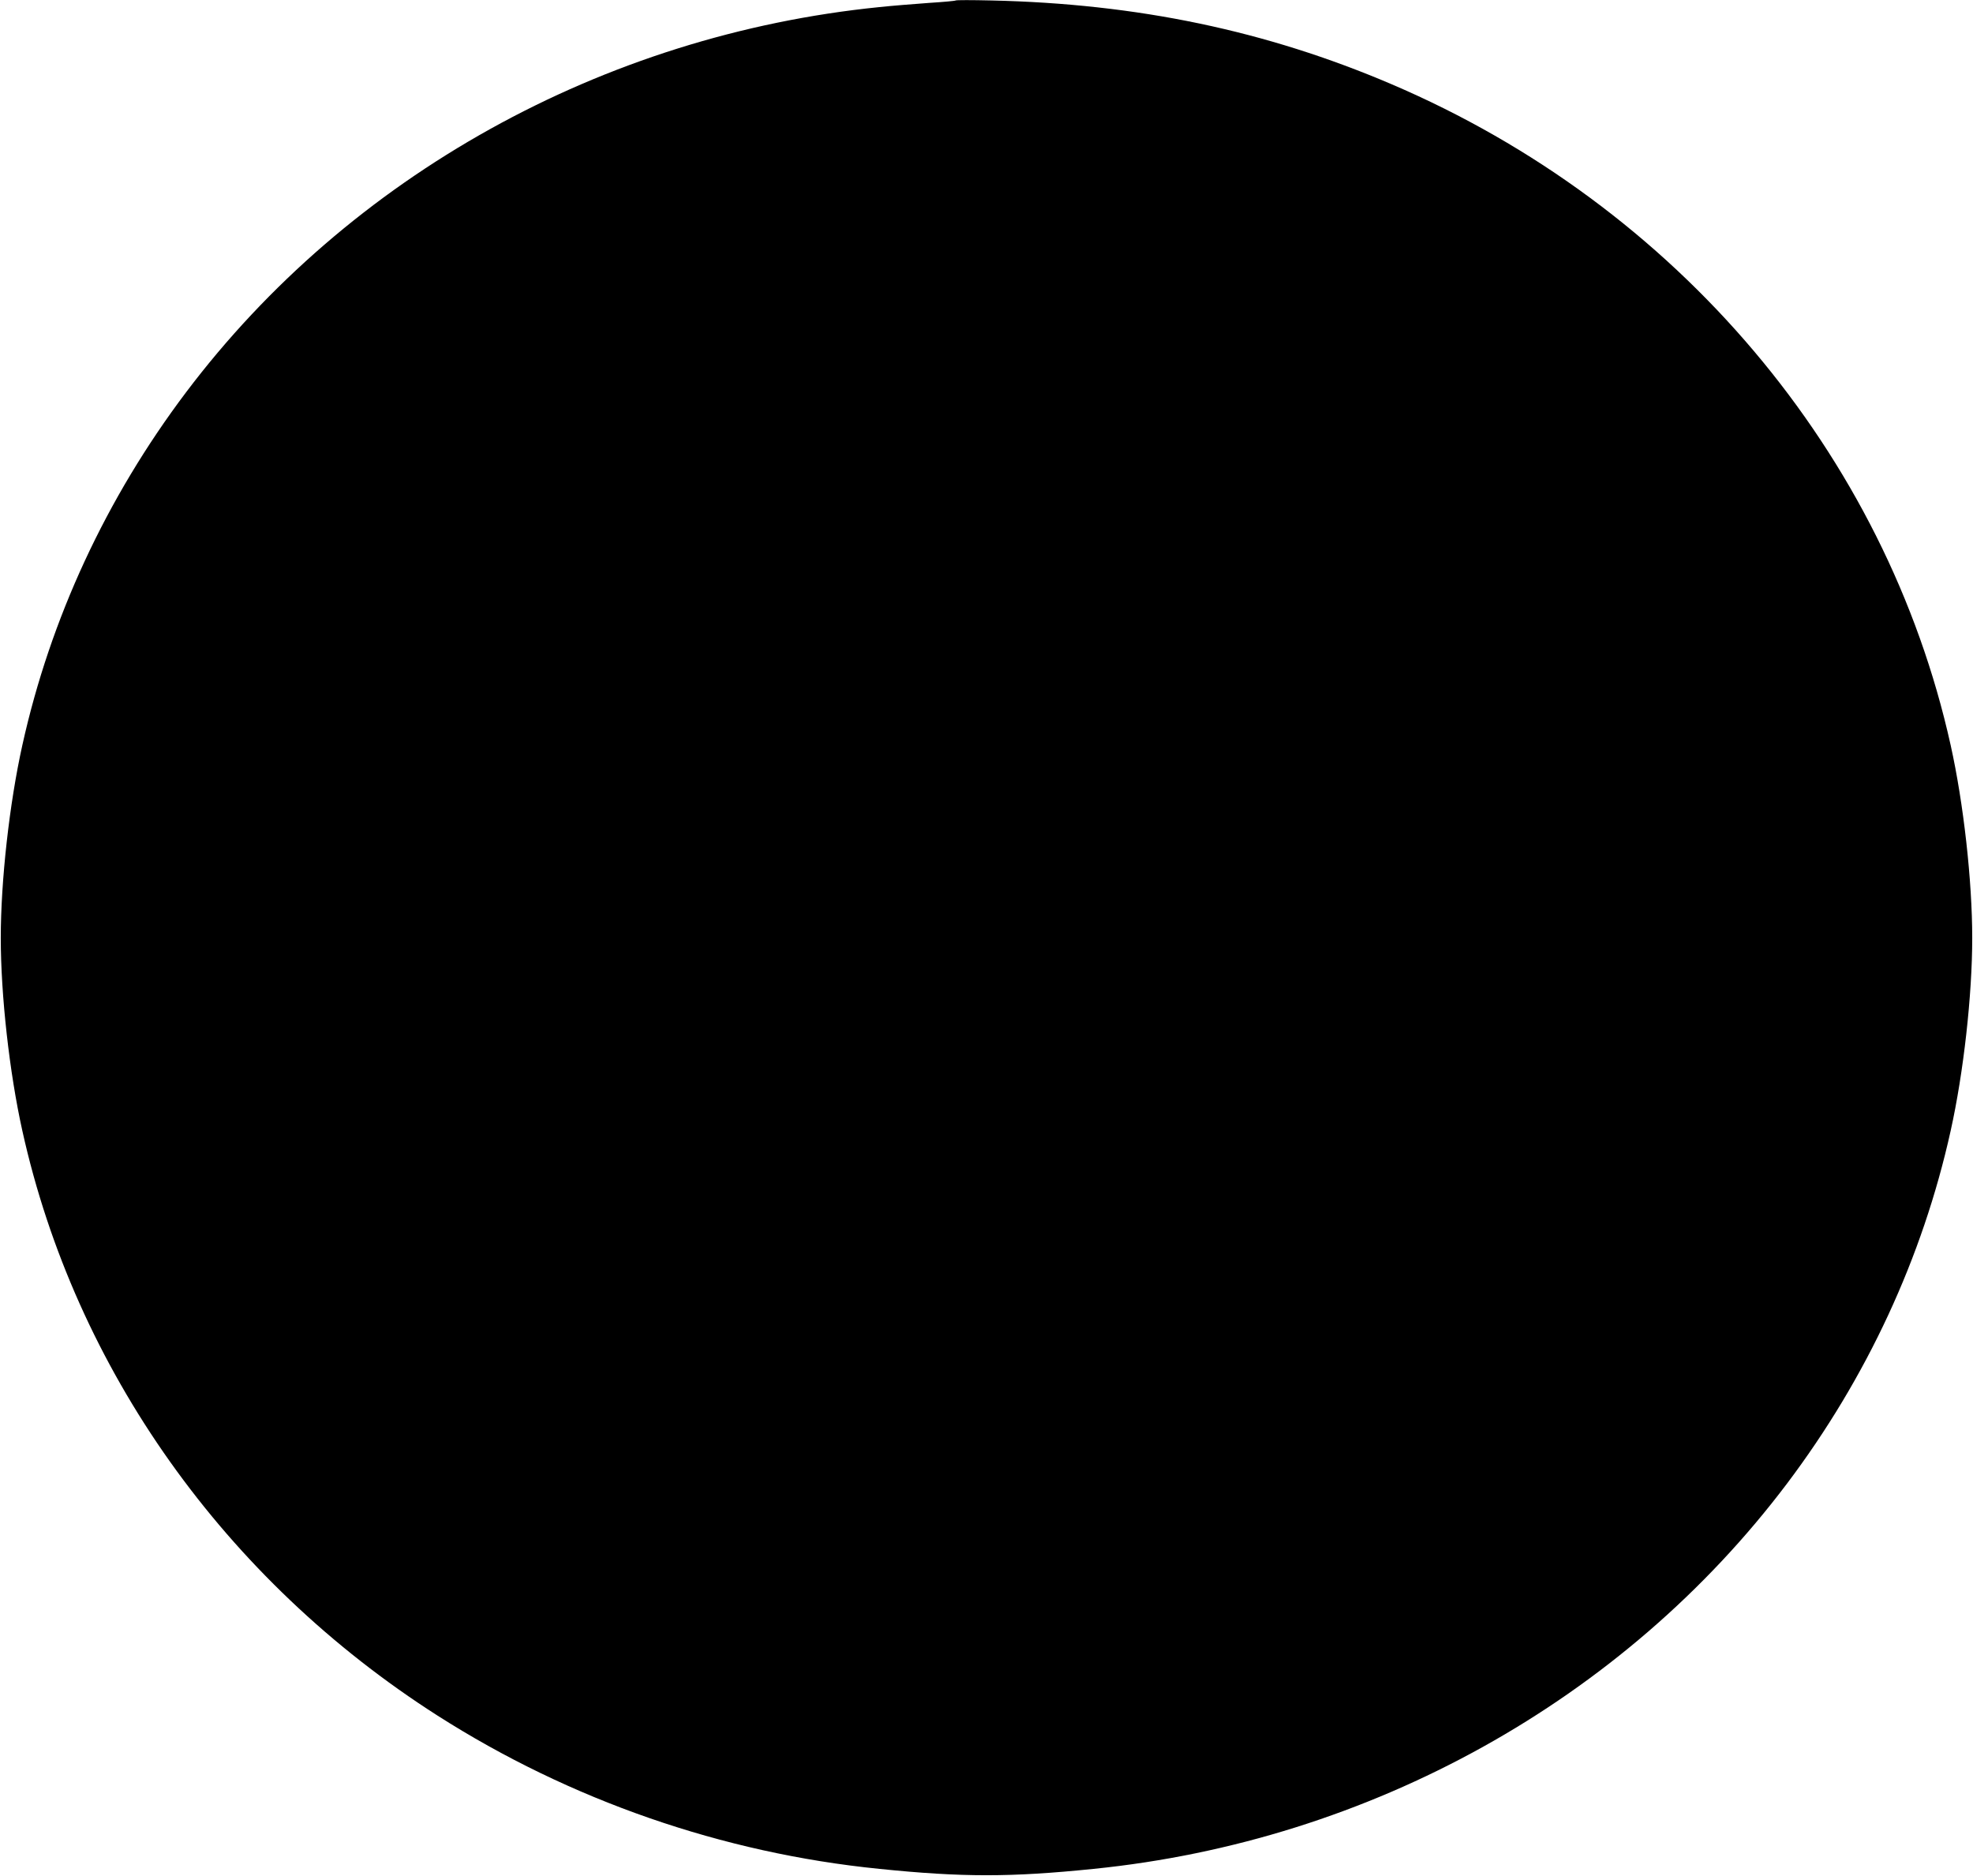 <?xml version="1.0" standalone="no"?>
<!DOCTYPE svg PUBLIC "-//W3C//DTD SVG 20010904//EN"
 "http://www.w3.org/TR/2001/REC-SVG-20010904/DTD/svg10.dtd">
<svg version="1.0" xmlns="http://www.w3.org/2000/svg"
 width="1280pt" height="1217pt" viewBox="0 0 1280 1217"
 preserveAspectRatio="xMidYMid meet">
<g transform="translate(0,1217) scale(0.1,-0.1)"
fill="#000000" stroke="none">
<path d="M6200 12167 c-3 -3 -81 -10 -175 -16 -93 -7 -237 -18 -320 -27 -1794
-181 -3439 -1095 -4498 -2499 -518 -687 -880 -1467 -1062 -2289 -84 -378 -140
-881 -140 -1251 0 -370 56 -873 140 -1251 343 -1546 1313 -2912 2694 -3794
859 -548 1848 -892 2866 -994 538 -55 852 -55 1390 0 1794 181 3439 1095 4498
2499 518 687 880 1467 1062 2289 84 378 140 881 140 1251 0 370 -56 873 -140
1251 -420 1893 -1776 3497 -3628 4288 -812 347 -1648 522 -2597 543 -124 3
-227 3 -230 0z"/>
</g>
</svg>
